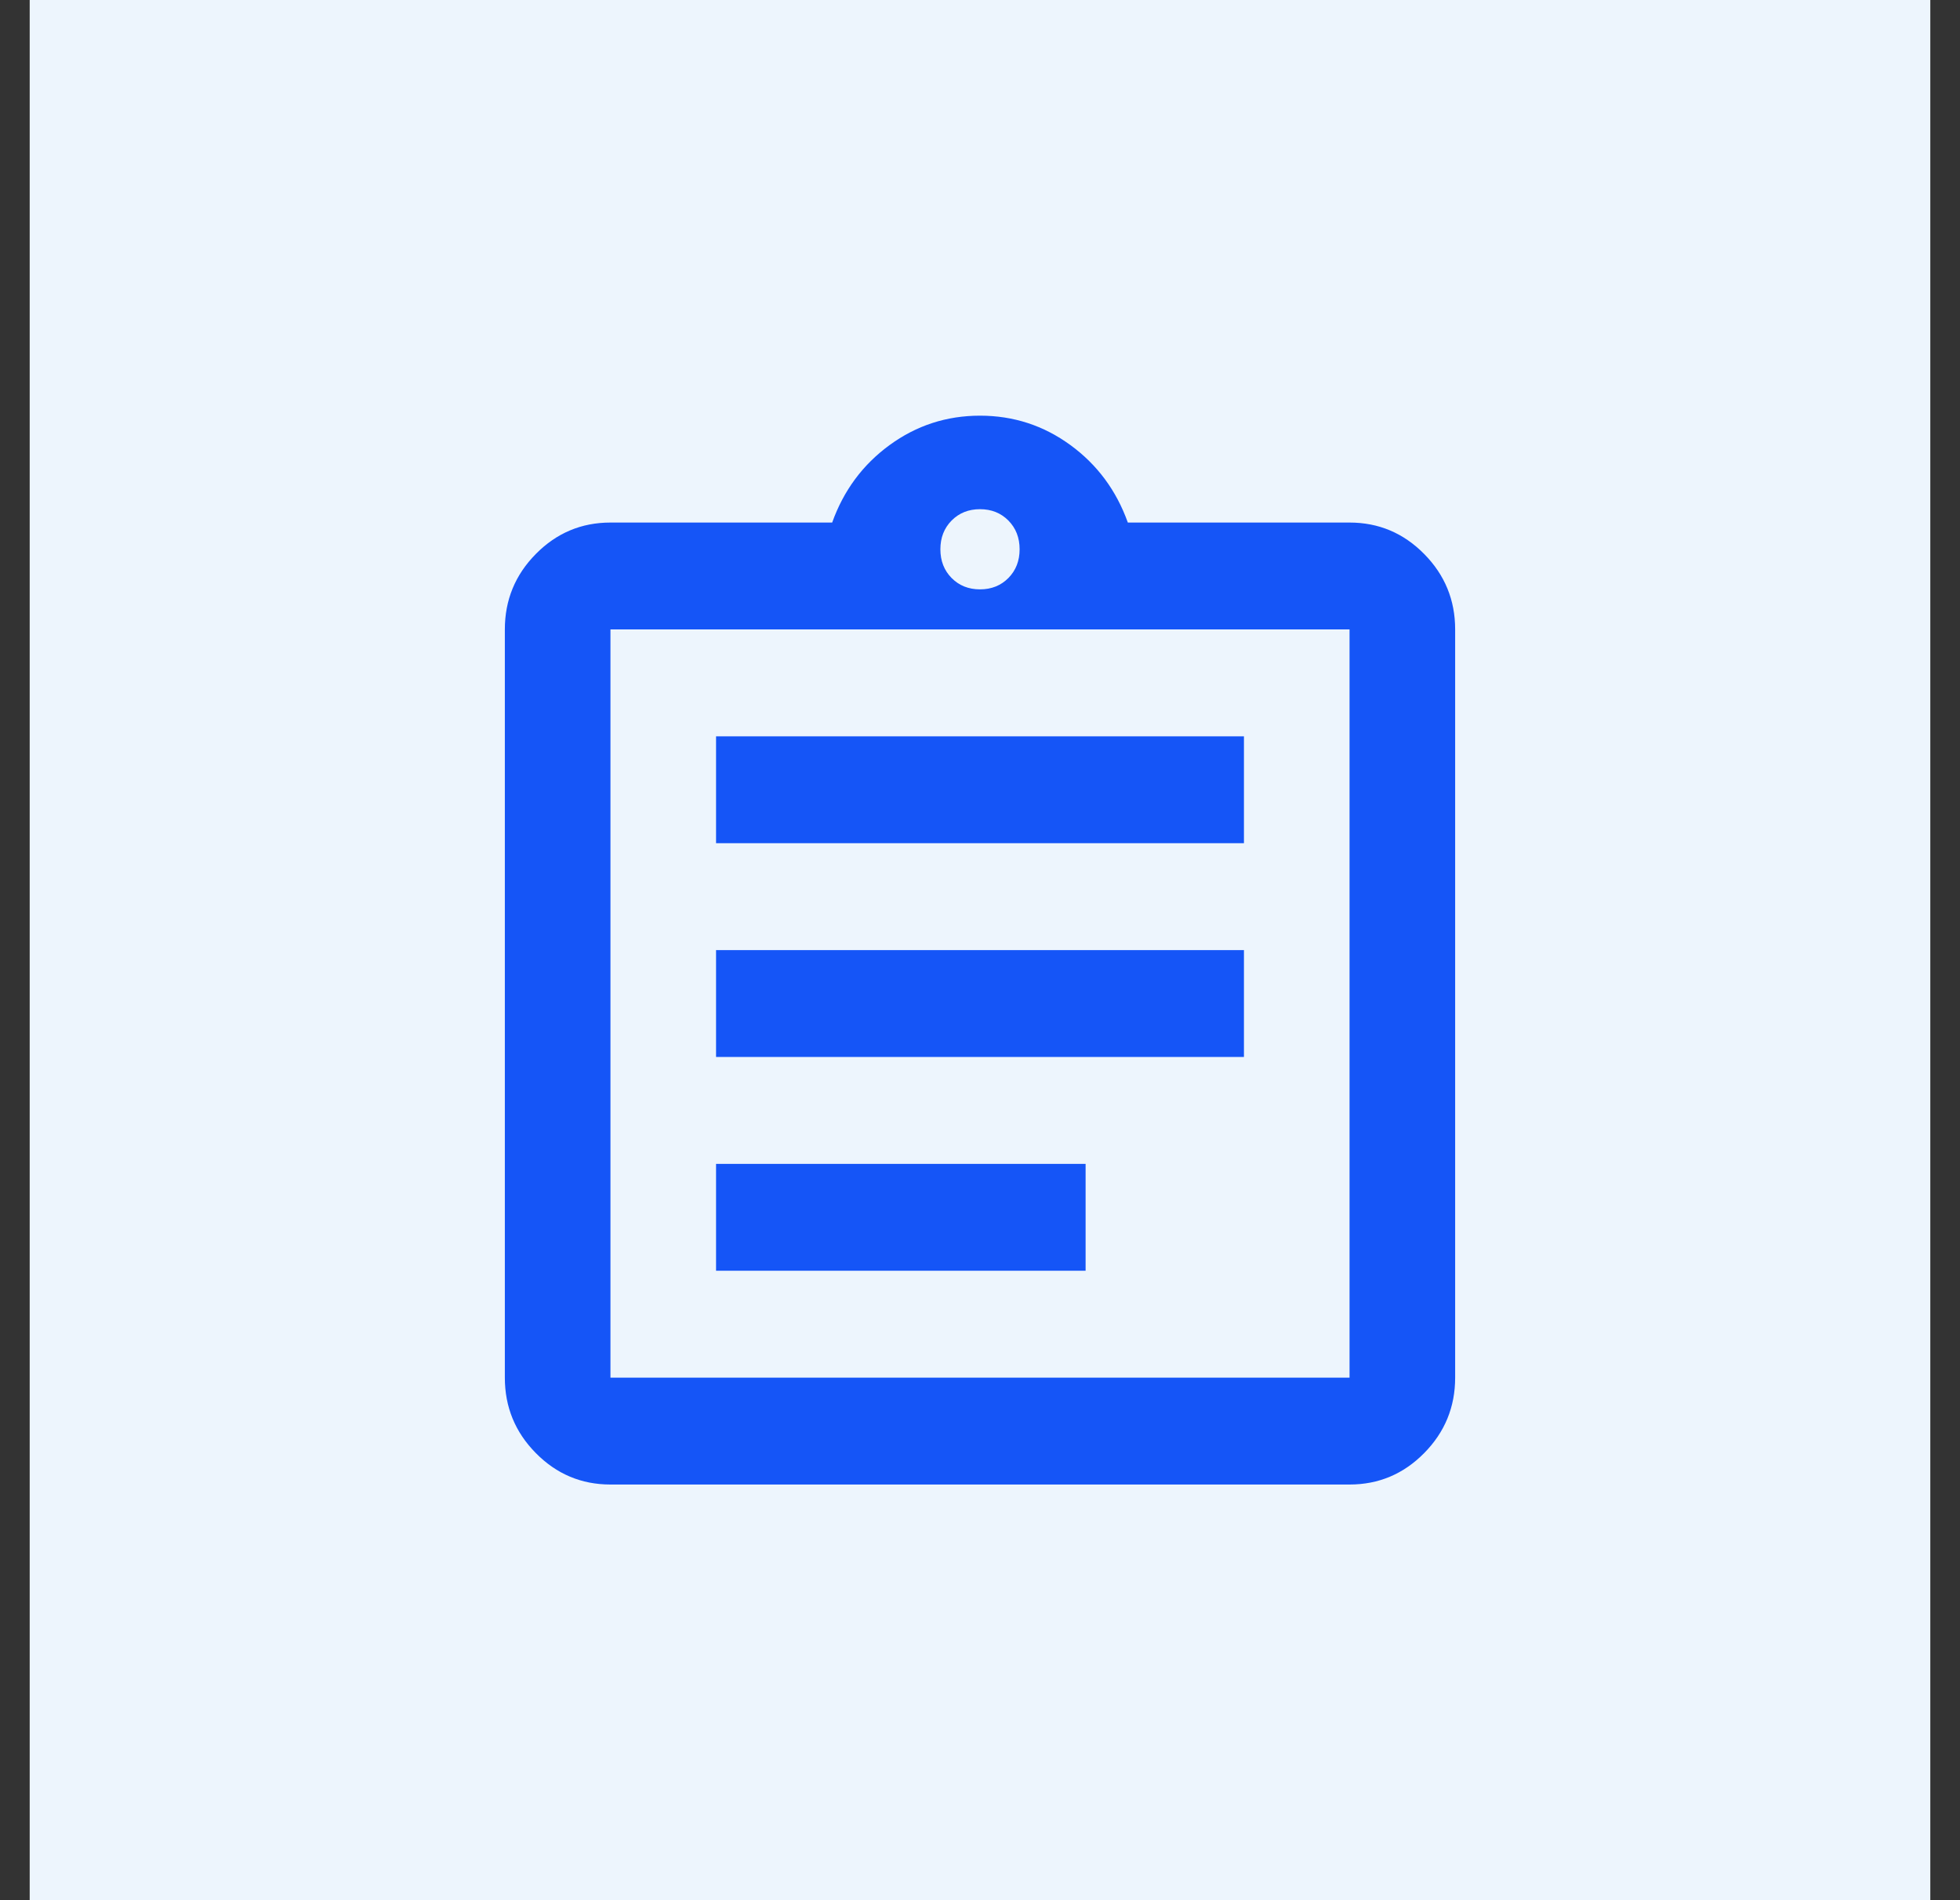 <svg width="33" height="32" viewBox="0 0 33 32" fill="none" xmlns="http://www.w3.org/2000/svg">
<rect x="0" y="0" width="33" height="32" fill="#333333" stroke="none"/>
<rect width="32" height="32" transform="translate(0.5)" fill="#EDF5FD"/>
<path d="M10.278 25C9.789 25 9.37 24.824 9.022 24.471C8.674 24.119 8.5 23.695 8.5 23.2V10.6C8.5 10.105 8.674 9.681 9.022 9.329C9.37 8.976 9.789 8.8 10.278 8.8H14.011C14.204 8.26 14.526 7.825 14.978 7.495C15.43 7.165 15.937 7 16.5 7C17.063 7 17.57 7.165 18.022 7.495C18.474 7.825 18.796 8.26 18.989 8.8H22.722C23.211 8.8 23.63 8.976 23.978 9.329C24.326 9.681 24.5 10.105 24.5 10.6V23.2C24.5 23.695 24.326 24.119 23.978 24.471C23.63 24.824 23.211 25 22.722 25H10.278ZM10.278 23.2H22.722V10.6H10.278V23.2ZM12.056 21.4H18.278V19.6H12.056V21.4ZM12.056 17.8H20.944V16H12.056V17.8ZM12.056 14.2H20.944V12.4H12.056V14.2ZM16.5 9.925C16.693 9.925 16.852 9.861 16.978 9.734C17.104 9.606 17.167 9.445 17.167 9.25C17.167 9.055 17.104 8.894 16.978 8.766C16.852 8.639 16.693 8.575 16.5 8.575C16.307 8.575 16.148 8.639 16.022 8.766C15.896 8.894 15.833 9.055 15.833 9.25C15.833 9.445 15.896 9.606 16.022 9.734C16.148 9.861 16.307 9.925 16.5 9.925Z" fill="#1555F7"/>
</svg>
